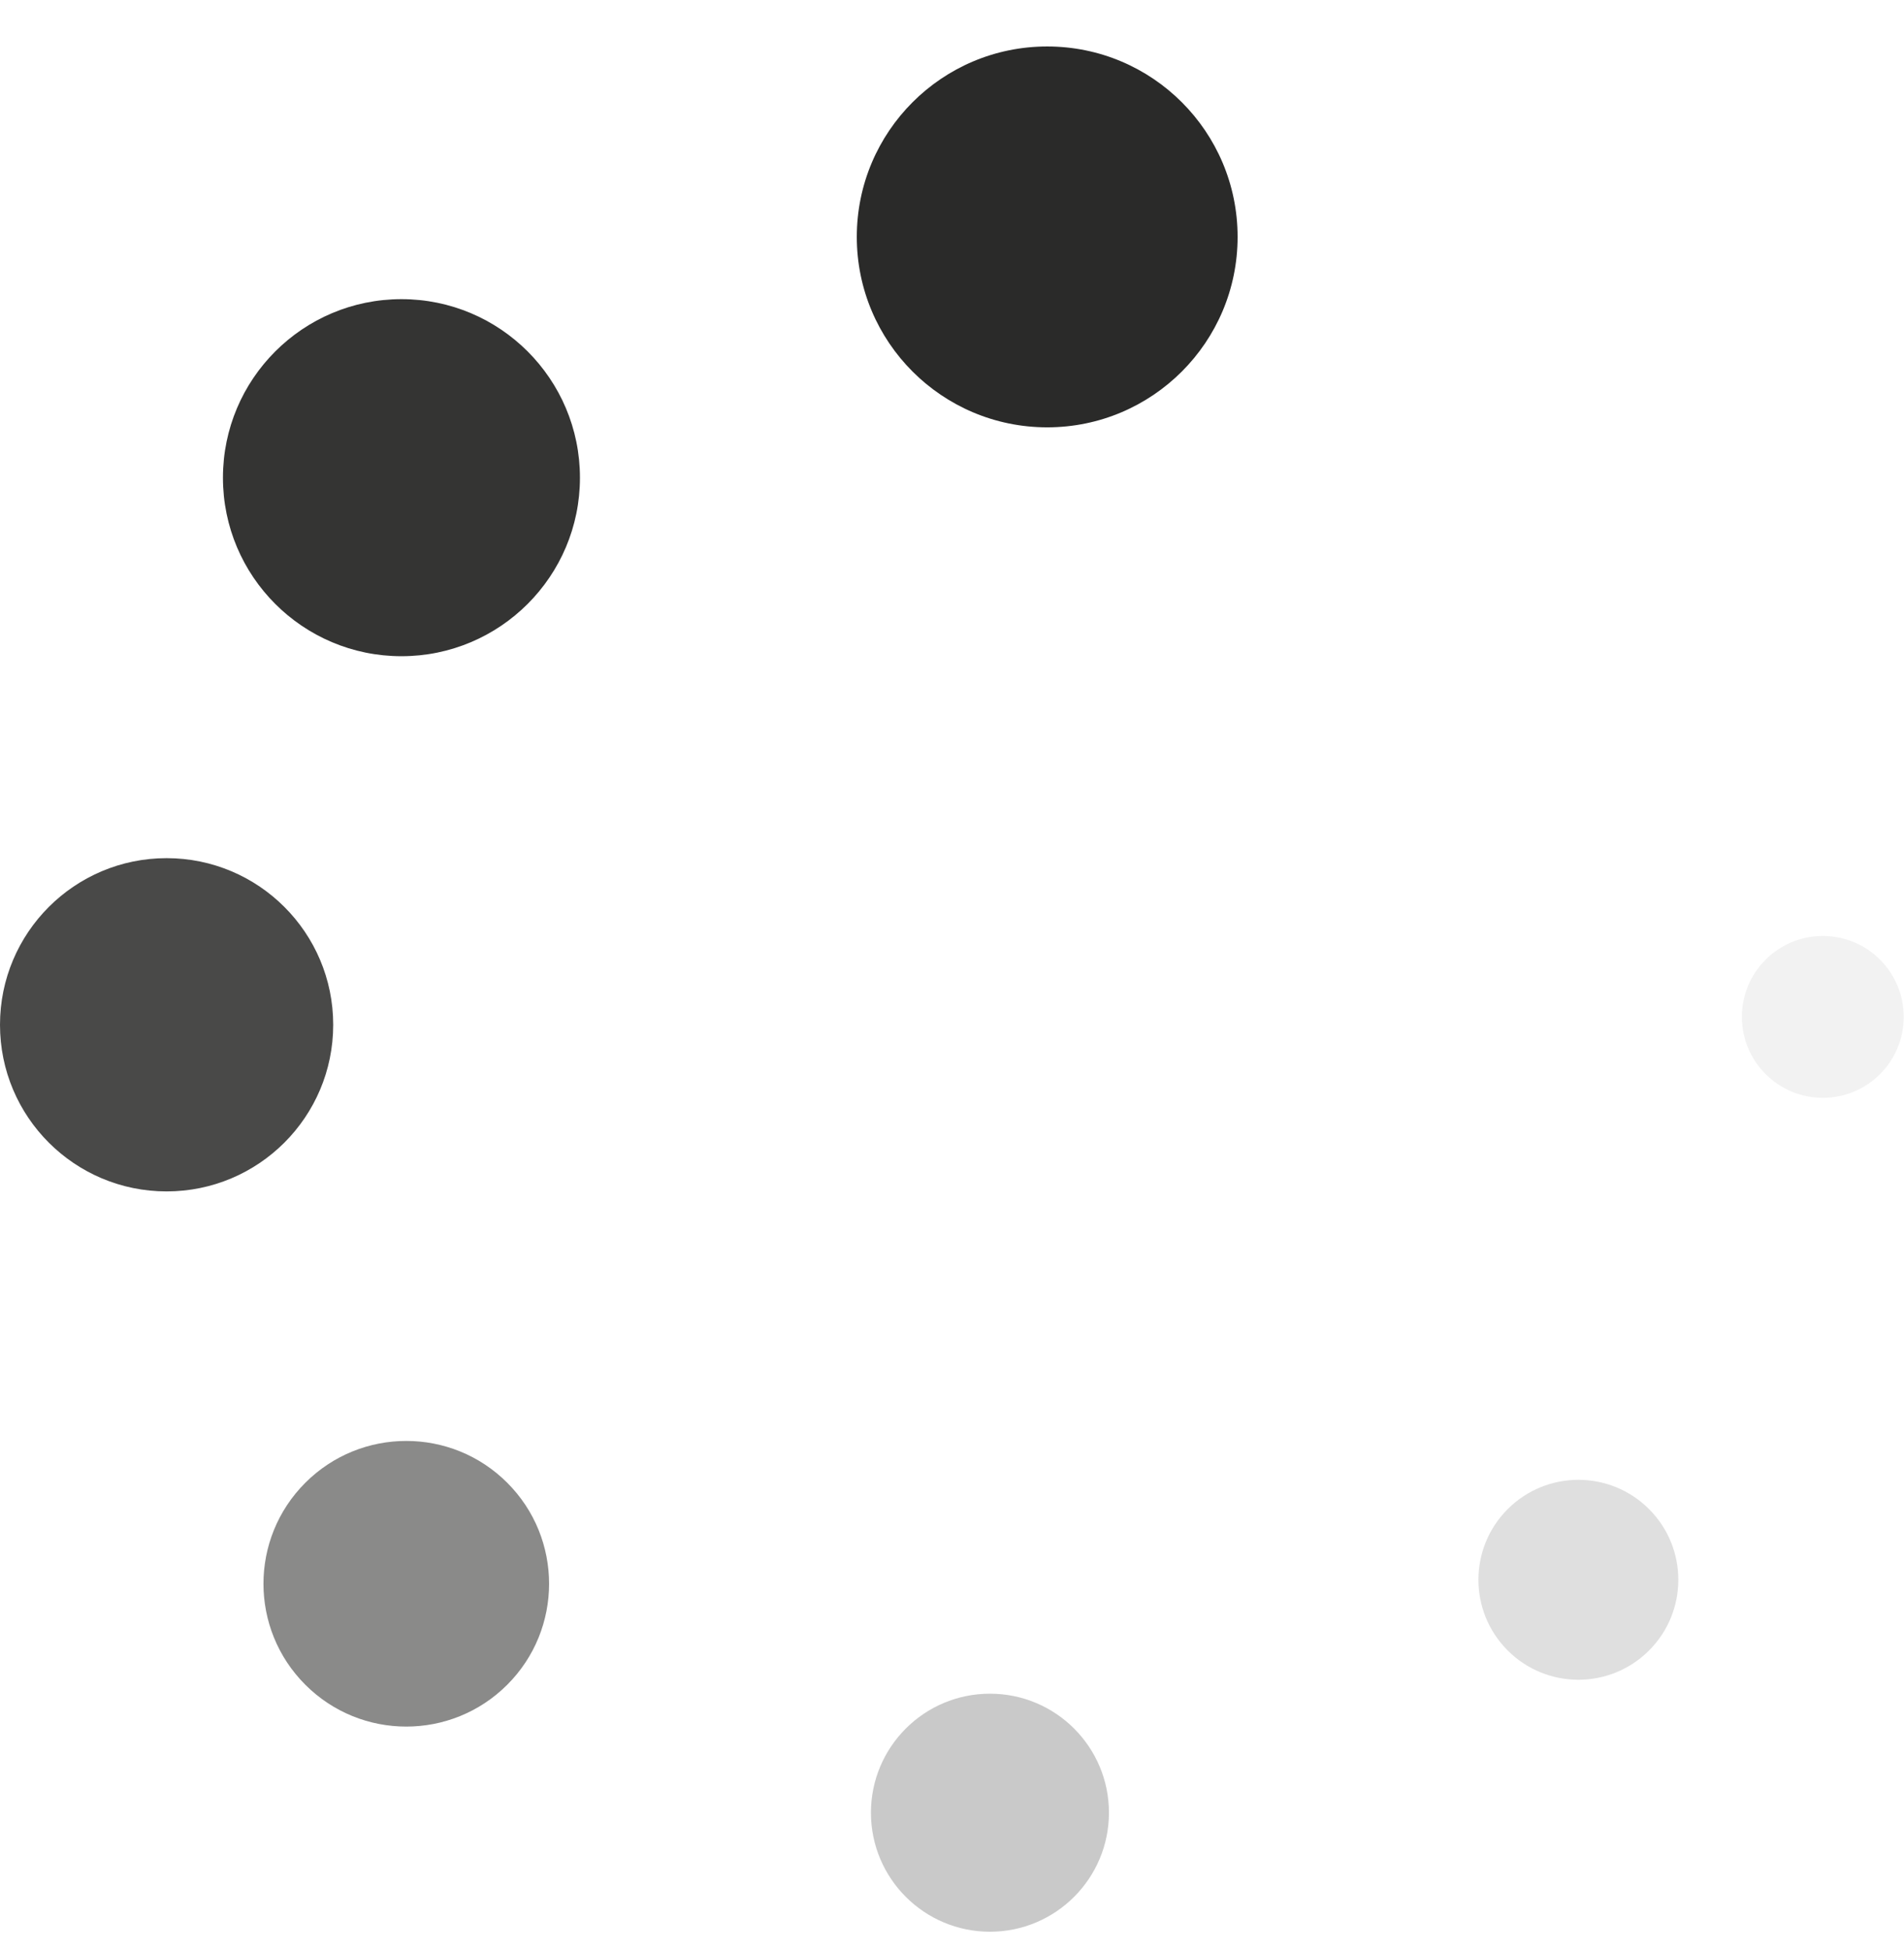<?xml version="1.0" encoding="UTF-8"?>
<svg xmlns="http://www.w3.org/2000/svg" width="42" height="43" viewBox="0 0 42 43" fill="none">
  <path d="M27.3 5.225C27.3 7.544 25.419 9.425 23.1 9.425C20.78 9.425 18.9 7.544 18.9 5.225C18.9 2.905 20.78 1.025 23.1 1.025C25.419 1.025 27.3 2.905 27.3 5.225Z" fill="#2A2A29"></path>
  <path d="M24.462 39.98C24.462 41.429 23.287 42.605 21.837 42.605C20.387 42.605 19.212 41.429 19.212 39.98C19.212 38.53 20.387 37.355 21.837 37.355C23.287 37.355 24.462 38.53 24.462 39.98Z" fill="#2A2A29" fill-opacity="0.25"></path>
  <path d="M12.793 10.536C12.793 12.71 11.03 14.473 8.856 14.473C6.681 14.473 4.918 12.71 4.918 10.536C4.918 8.361 6.681 6.598 8.856 6.598C11.03 6.598 12.793 8.361 12.793 10.536Z" fill="#2A2A29" fill-opacity="0.95"></path>
  <path d="M33.258 33.284C32.397 34.145 32.397 35.541 33.258 36.402C34.119 37.263 35.515 37.263 36.376 36.402C37.237 35.541 37.237 34.145 36.376 33.284C35.515 32.423 34.119 32.423 33.258 33.284Z" fill="#2A2A29" fill-opacity="0.15"></path>
  <path d="M7.35 22.602C7.35 24.632 5.705 26.277 3.675 26.277C1.645 26.277 0 24.632 0 22.602C0 20.573 1.645 18.927 3.675 18.927C5.705 18.927 7.35 20.573 7.35 22.602Z" fill="#2A2A29" fill-opacity="0.85"></path>
  <path d="M40.209 24.213C41.195 24.213 41.994 23.414 41.994 22.428C41.994 21.442 41.195 20.643 40.209 20.643C39.224 20.643 38.424 21.442 38.424 22.428C38.424 23.413 39.224 24.213 40.209 24.213Z" fill="#2A2A29" fill-opacity="0.06"></path>
  <path d="M6.735 32.703C5.504 33.933 5.504 35.928 6.735 37.158C7.965 38.388 9.959 38.388 11.189 37.158C12.42 35.928 12.42 33.933 11.189 32.703C9.96 31.473 7.965 31.473 6.735 32.703Z" fill="#2A2A29" fill-opacity="0.55"></path>
</svg>
